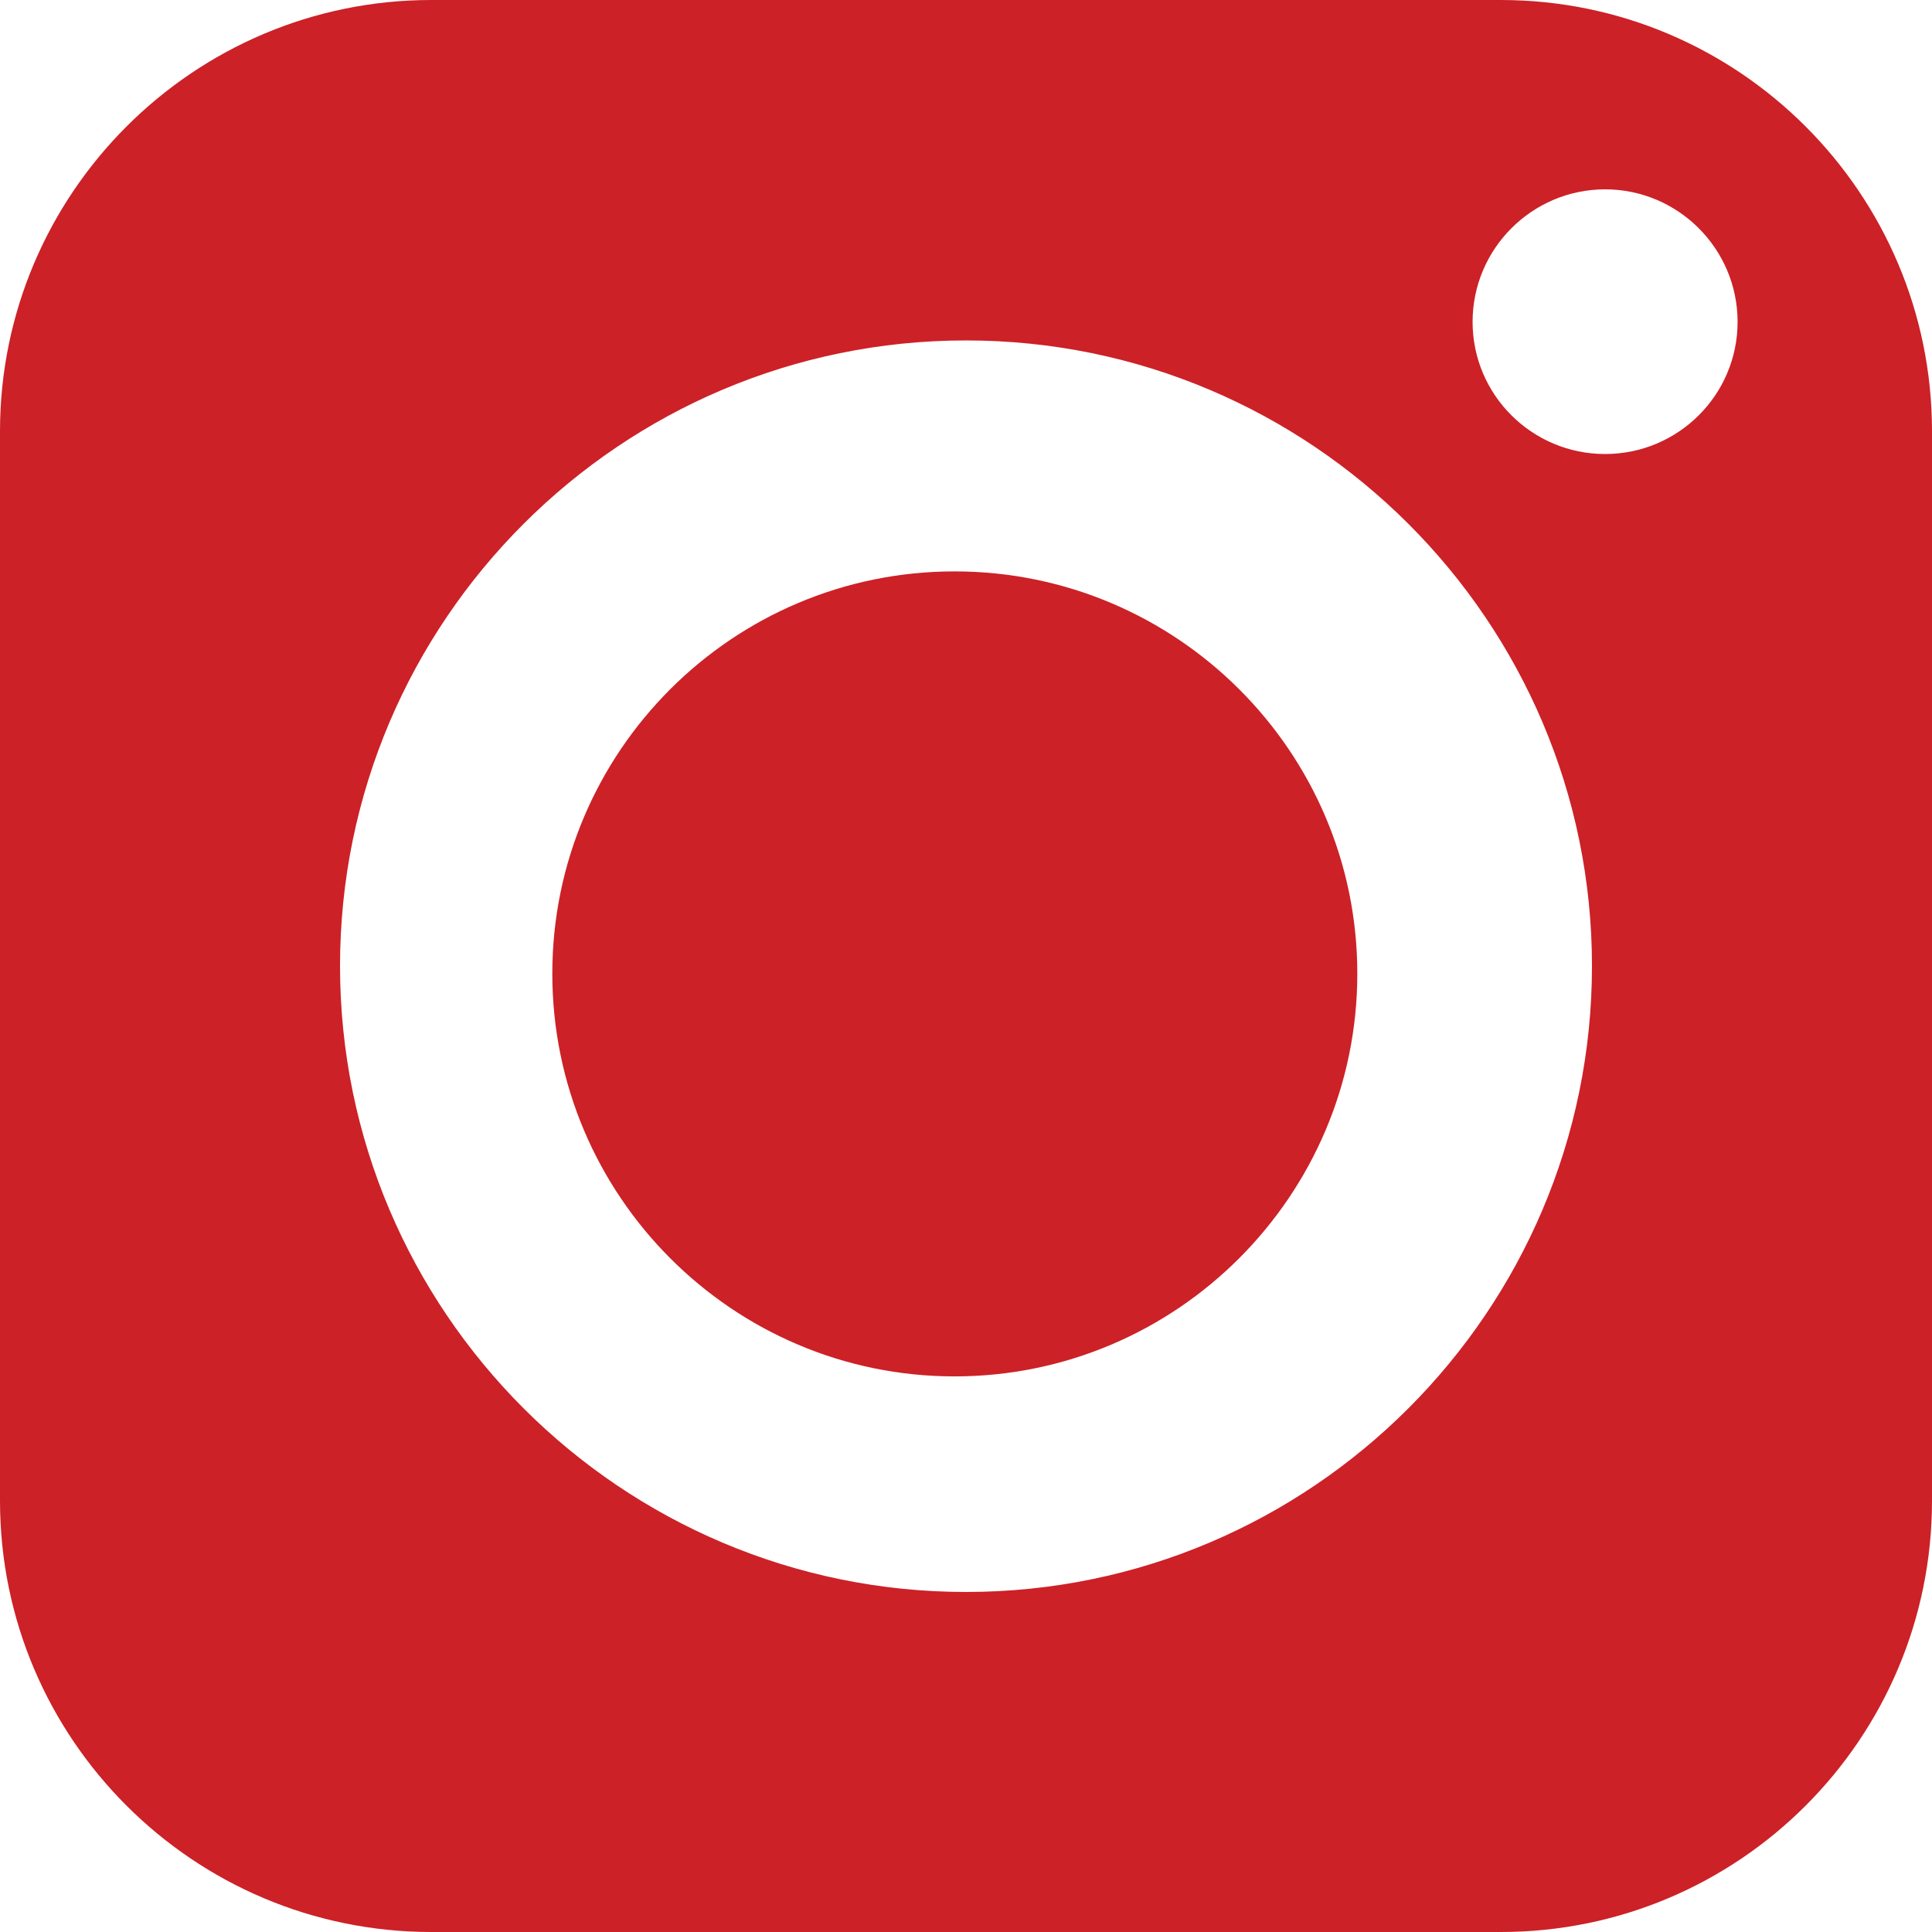 <svg width="24" height="24" viewBox="0 0 24 24" fill="none" xmlns="http://www.w3.org/2000/svg">
<path d="M11.858 7.098C9.101 7.098 6.861 9.337 6.861 12.095C6.861 14.852 9.101 17.098 11.858 17.098C14.616 17.098 16.861 14.852 16.861 12.095C16.861 9.337 14.616 7.098 11.858 7.098Z" fill="#CC2127"/>
<path d="M18.643 0H5.357C2.405 0 -0 2.405 -0 5.357V18.643C-0 21.6 2.405 24 5.357 24H18.643C21.6 24 24 21.6 24 18.643V5.357C24 2.405 21.6 0 18.643 0ZM12 19.776C7.713 19.776 4.224 16.286 4.224 12C4.224 7.714 7.713 4.229 12 4.229C16.286 4.229 19.776 7.714 19.776 12C19.776 16.286 16.286 19.776 12 19.776ZM19.939 5.64C19.032 5.64 18.293 4.906 18.293 3.998C18.293 3.091 19.032 2.352 19.939 2.352C20.846 2.352 21.585 3.091 21.585 3.998C21.585 4.906 20.846 5.64 19.939 5.64Z" fill="#CC2127"/>
</svg>
